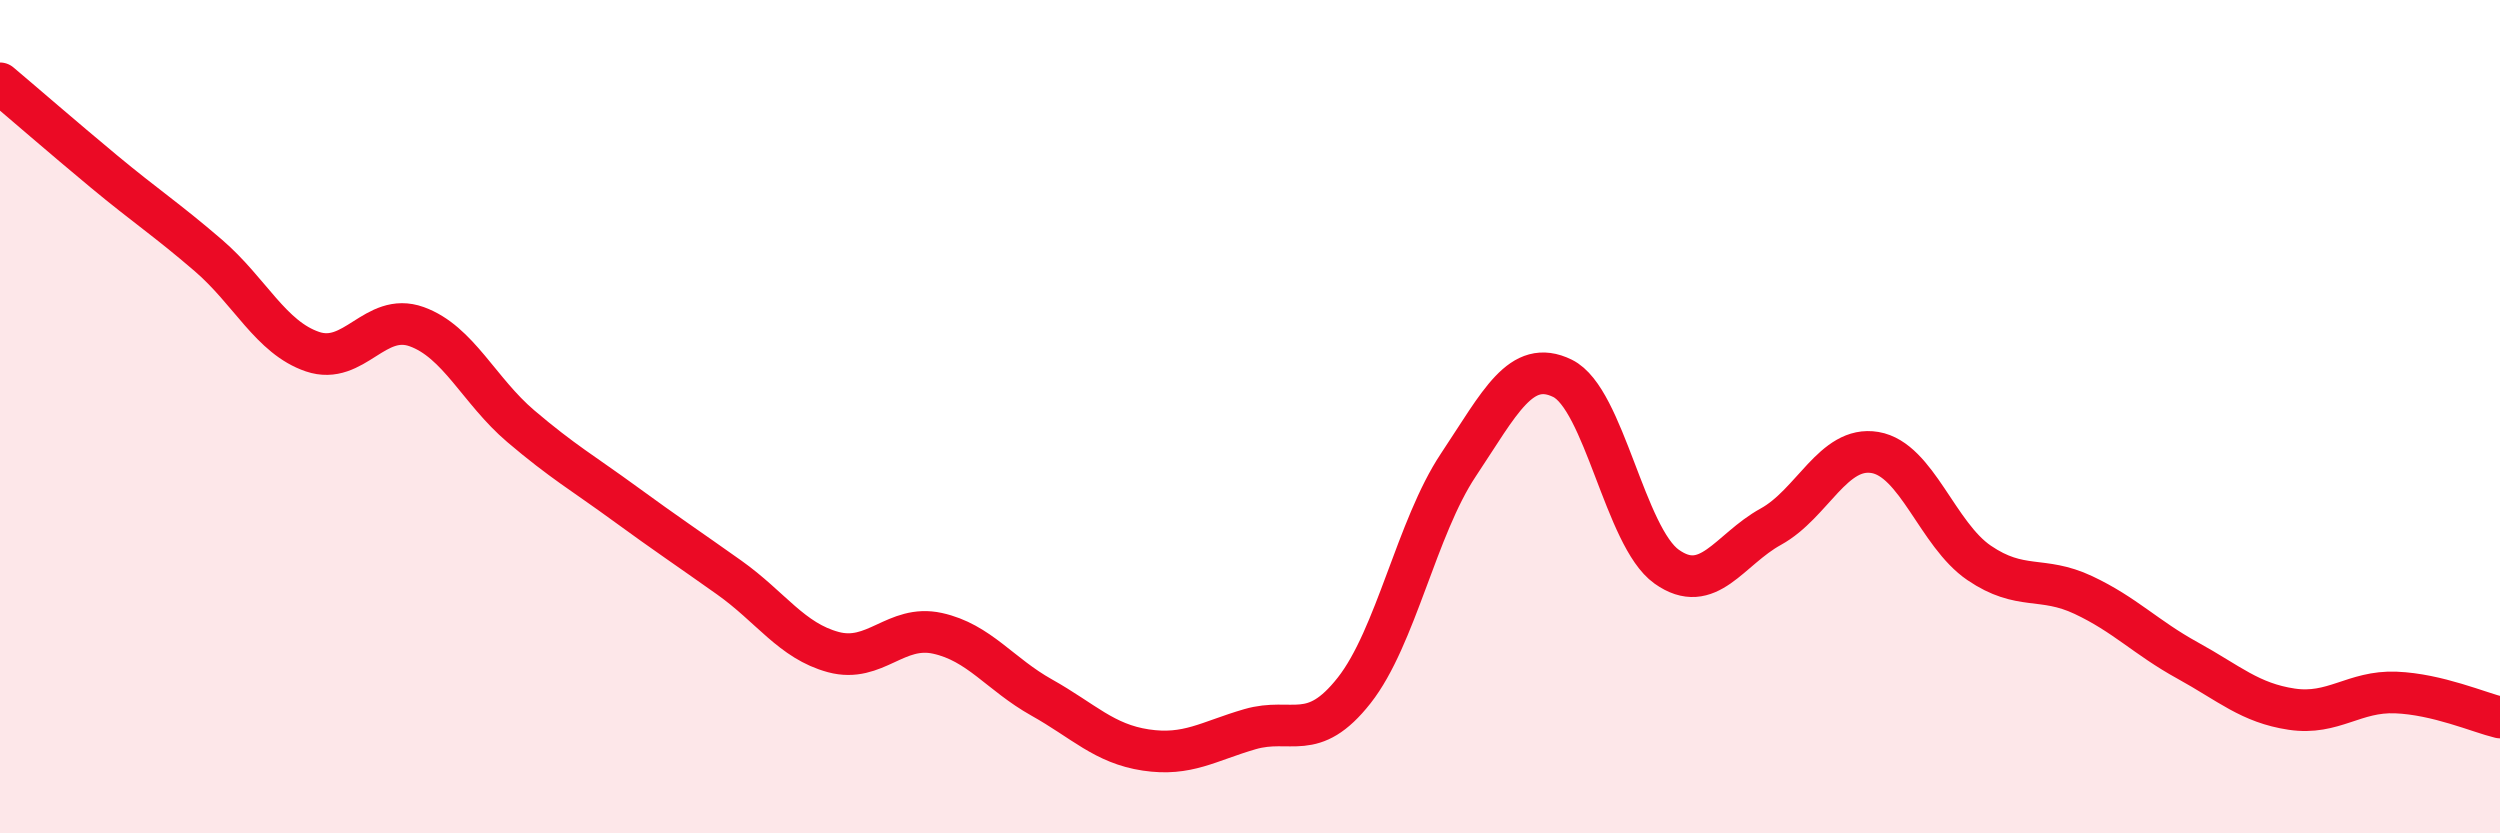 
    <svg width="60" height="20" viewBox="0 0 60 20" xmlns="http://www.w3.org/2000/svg">
      <path
        d="M 0,2 C 0.5,2.42 1.5,3.29 2.5,4.12 C 3.5,4.95 4,5.27 5,6.13 C 6,6.99 6.5,8.1 7.5,8.44 C 8.5,8.78 9,7.48 10,7.84 C 11,8.2 11.5,9.38 12.5,10.23 C 13.5,11.08 14,11.36 15,12.09 C 16,12.82 16.5,13.15 17.5,13.86 C 18.5,14.57 19,15.38 20,15.65 C 21,15.92 21.5,14.98 22.5,15.2 C 23.5,15.42 24,16.18 25,16.74 C 26,17.3 26.5,17.85 27.5,18 C 28.5,18.15 29,17.79 30,17.5 C 31,17.21 31.5,17.84 32.5,16.57 C 33.5,15.3 34,12.66 35,11.16 C 36,9.66 36.5,8.59 37.5,9.08 C 38.5,9.57 39,12.89 40,13.6 C 41,14.31 41.5,13.19 42.5,12.64 C 43.5,12.09 44,10.69 45,10.86 C 46,11.03 46.5,12.83 47.5,13.51 C 48.5,14.19 49,13.81 50,14.28 C 51,14.75 51.5,15.3 52.5,15.85 C 53.5,16.4 54,16.87 55,17.02 C 56,17.17 56.5,16.58 57.5,16.62 C 58.5,16.66 59.5,17.1 60,17.22L60 20L0 20Z"
        fill="#EB0A25"
        opacity="0.1"
        stroke-linecap="round"
        stroke-linejoin="round"
      />
      <path
        d="M 0,2 C 0.5,2.42 1.5,3.29 2.5,4.12 C 3.5,4.95 4,5.27 5,6.13 C 6,6.99 6.5,8.1 7.5,8.44 C 8.5,8.78 9,7.48 10,7.84 C 11,8.2 11.5,9.38 12.5,10.23 C 13.5,11.08 14,11.36 15,12.09 C 16,12.82 16.5,13.15 17.5,13.86 C 18.5,14.57 19,15.38 20,15.65 C 21,15.92 21.5,14.98 22.5,15.2 C 23.5,15.42 24,16.18 25,16.74 C 26,17.3 26.5,17.85 27.5,18 C 28.5,18.15 29,17.79 30,17.5 C 31,17.21 31.5,17.84 32.5,16.57 C 33.5,15.3 34,12.66 35,11.16 C 36,9.66 36.5,8.59 37.5,9.08 C 38.5,9.57 39,12.89 40,13.6 C 41,14.31 41.5,13.19 42.5,12.64 C 43.5,12.09 44,10.69 45,10.86 C 46,11.03 46.5,12.83 47.5,13.51 C 48.5,14.19 49,13.81 50,14.28 C 51,14.75 51.5,15.3 52.5,15.85 C 53.5,16.4 54,16.87 55,17.02 C 56,17.17 56.5,16.58 57.5,16.62 C 58.5,16.66 59.5,17.1 60,17.22"
        stroke="#EB0A25"
        stroke-width="1"
        fill="none"
        stroke-linecap="round"
        stroke-linejoin="round"
      />
    </svg>
  